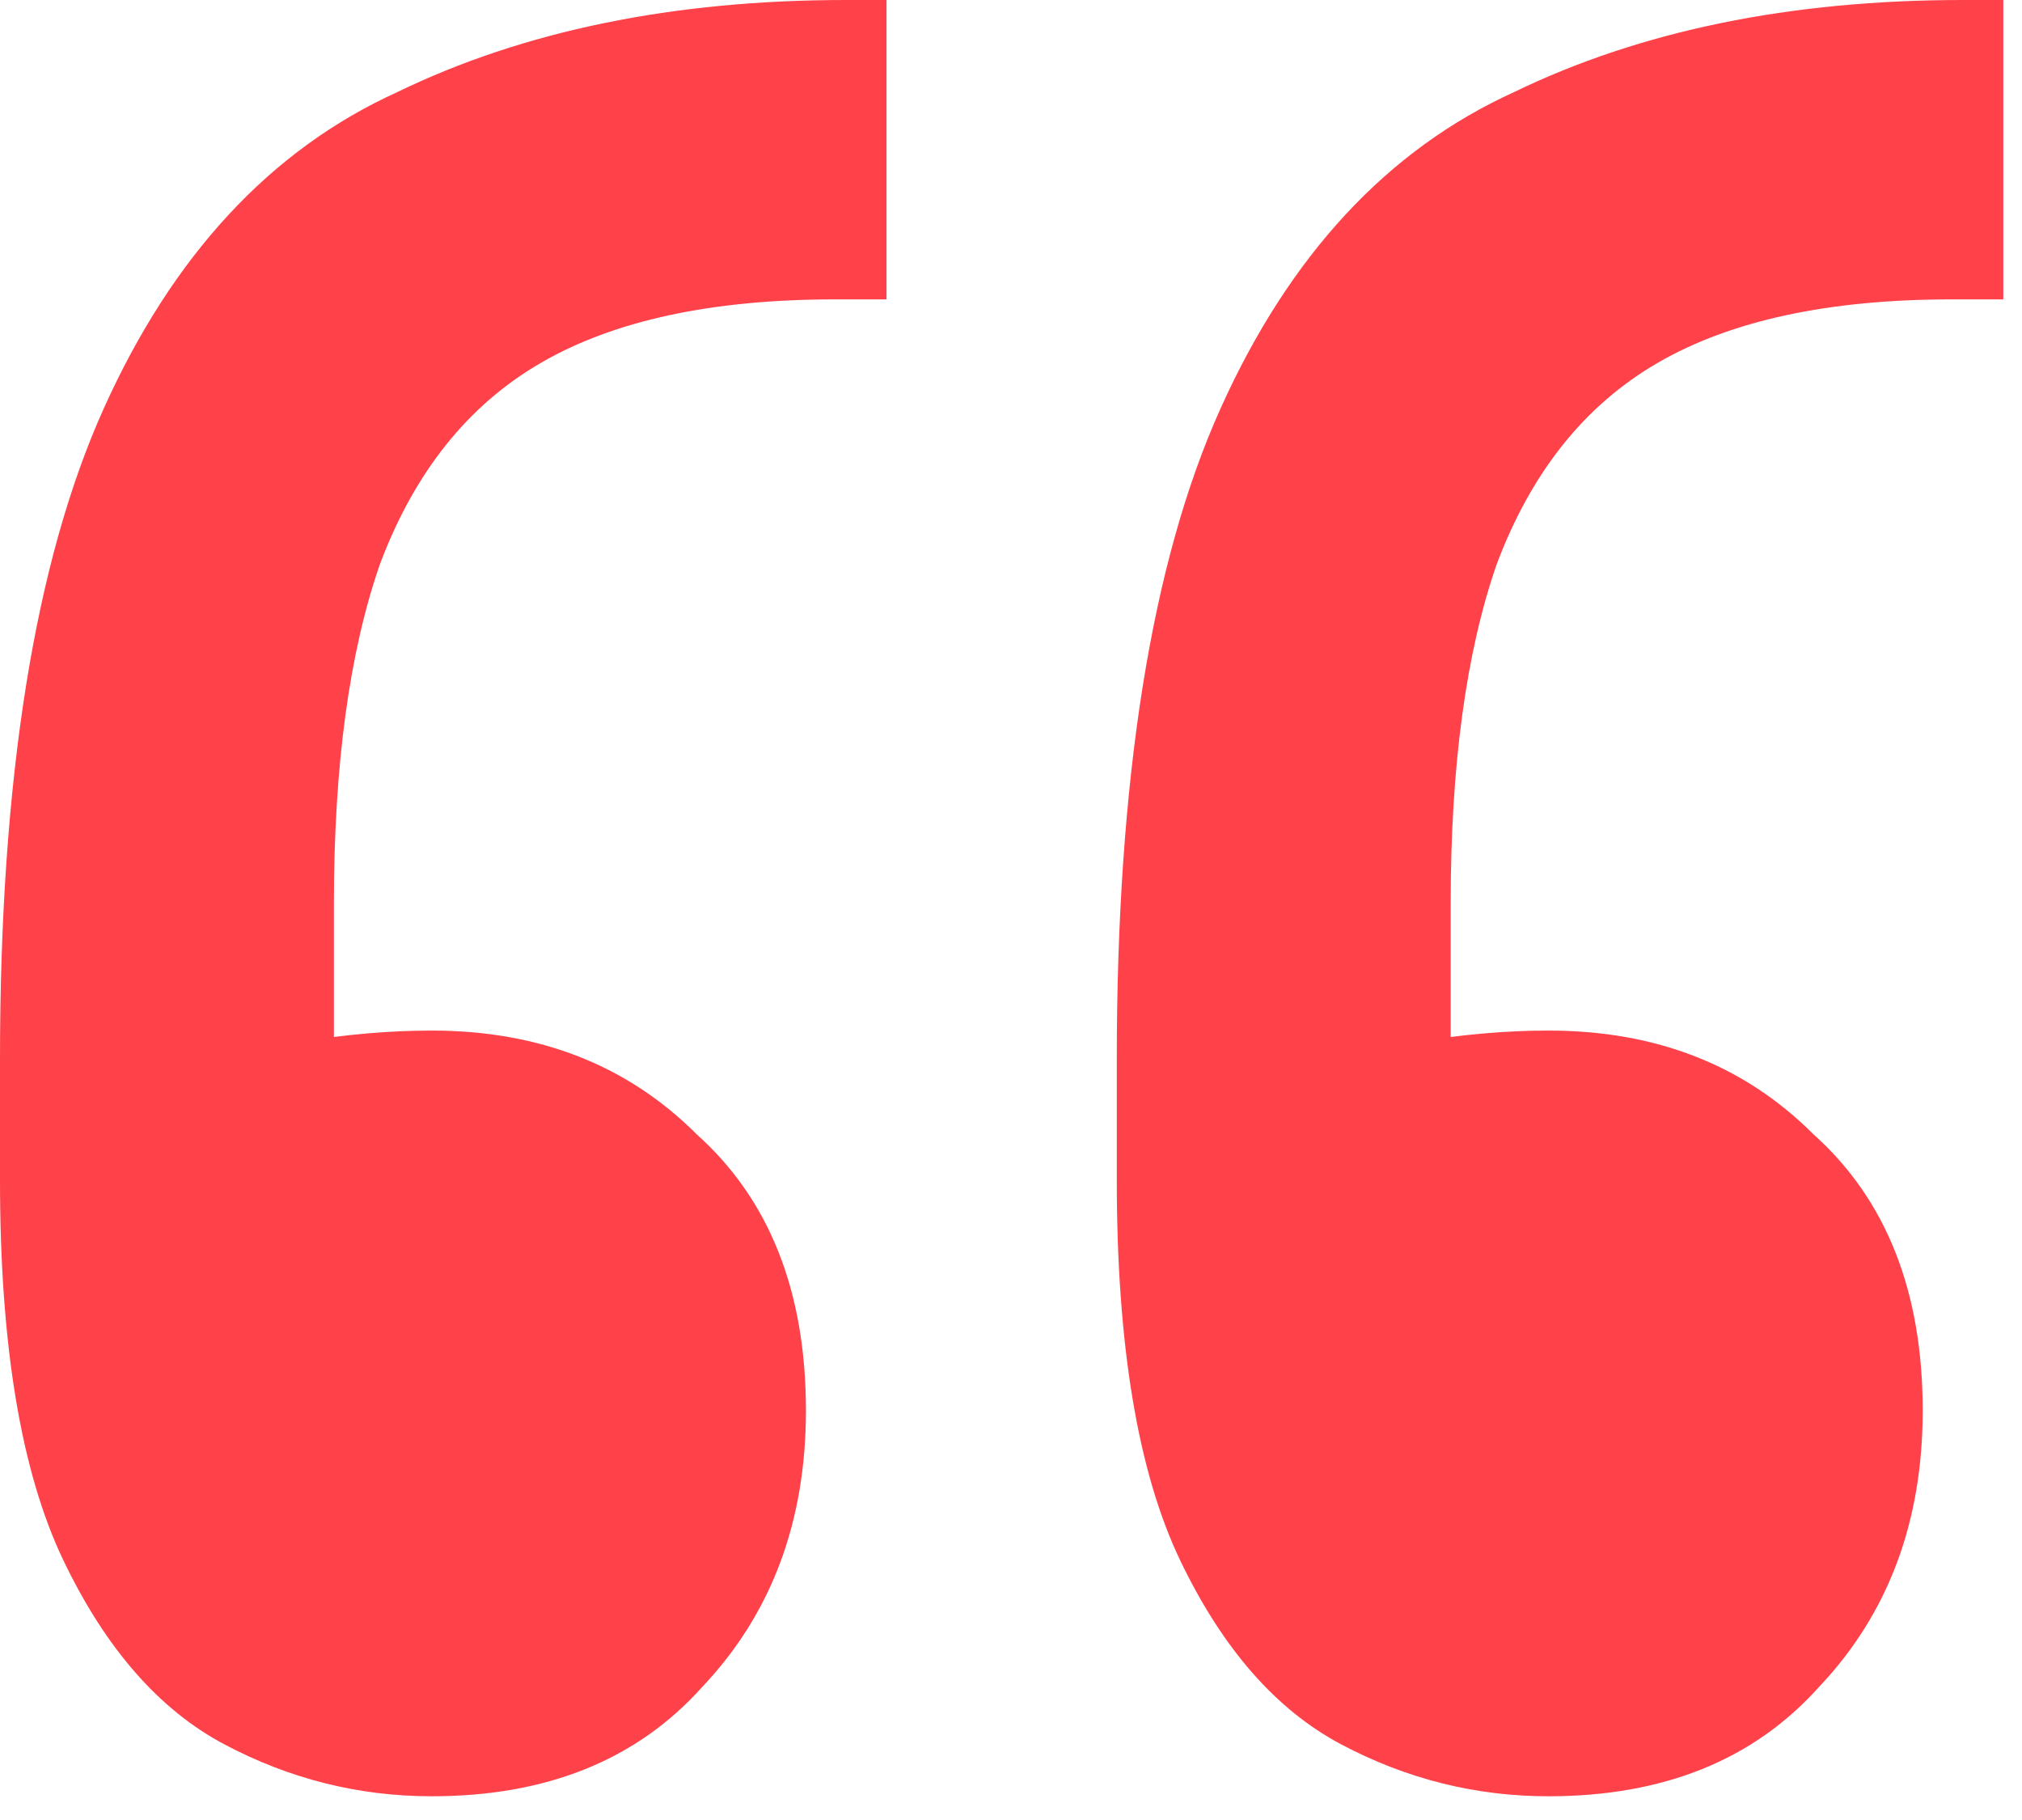 <?xml version="1.0" encoding="UTF-8"?> <svg xmlns="http://www.w3.org/2000/svg" width="60" height="54" viewBox="0 0 60 54" fill="none"><path d="M59.445 0V8.883H57.908C54.264 8.883 51.36 9.509 49.196 10.762C47.032 12.014 45.438 14.007 44.413 16.74C43.502 19.36 43.047 22.719 43.047 26.819V39.63L38.947 31.943C39.744 31.488 40.769 31.146 42.022 30.918C43.388 30.691 44.698 30.577 45.95 30.577C49.139 30.577 51.758 31.602 53.808 33.651C55.972 35.587 57.054 38.321 57.054 41.851C57.054 45.153 56.029 47.886 53.979 50.05C52.043 52.214 49.367 53.296 45.95 53.296C43.787 53.296 41.737 52.783 39.801 51.758C37.865 50.733 36.271 48.911 35.018 46.292C33.765 43.673 33.139 39.915 33.139 35.018V31.431C33.139 23.118 34.164 16.683 36.214 12.128C38.264 7.573 41.168 4.441 44.926 2.733C48.684 0.911 53.125 0 58.25 0H59.445ZM26.306 0V8.883H24.769C21.125 8.883 18.221 9.509 16.057 10.762C13.893 12.014 12.299 14.007 11.274 16.74C10.363 19.36 9.908 22.719 9.908 26.819V39.63L5.808 31.943C6.605 31.488 7.63 31.146 8.883 30.918C10.249 30.691 11.559 30.577 12.812 30.577C16 30.577 18.619 31.602 20.669 33.651C22.833 35.587 23.915 38.321 23.915 41.851C23.915 45.153 22.89 47.886 20.84 50.05C18.904 52.214 16.228 53.296 12.812 53.296C10.648 53.296 8.598 52.783 6.662 51.758C4.726 50.733 3.132 48.911 1.879 46.292C0.626 43.673 0 39.915 0 35.018V31.431C0 23.118 1.025 16.683 3.075 12.128C5.125 7.573 8.029 4.441 11.787 2.733C15.545 0.911 19.986 0 25.11 0H26.306Z" fill="#FF424A"></path></svg> 